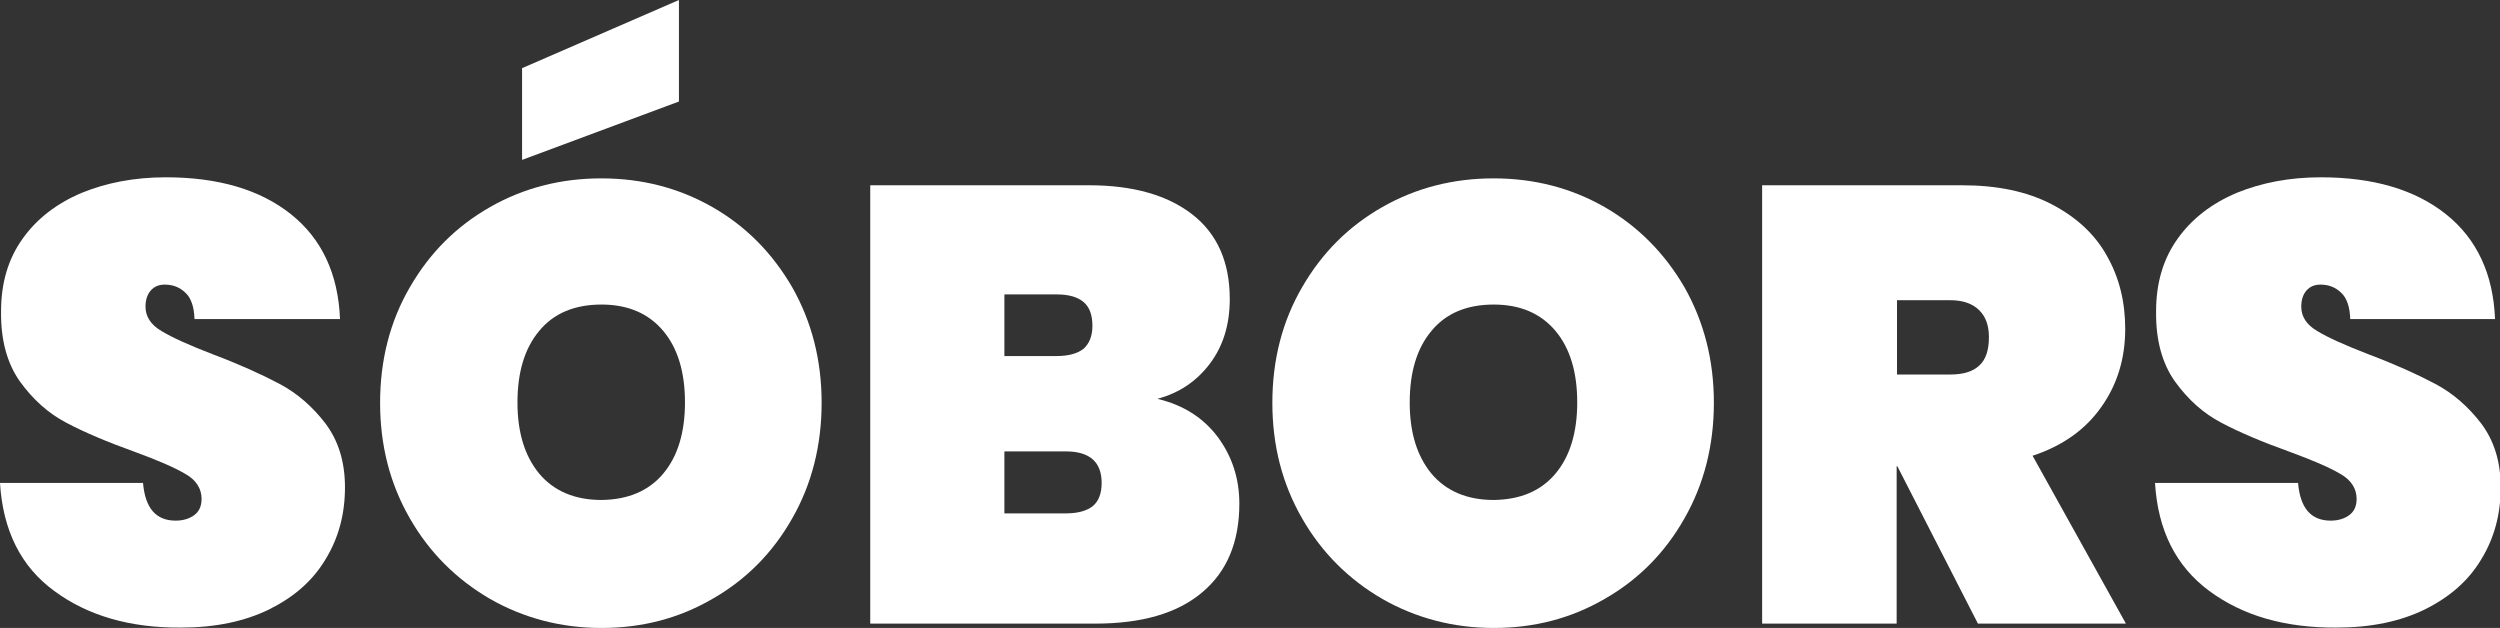 <svg width="211" height="53" viewBox="0 0 211 53" fill="none" xmlns="http://www.w3.org/2000/svg">
    <rect x="0" y="0" width="211" height="53" fill="#333333" stroke="none"/>
    <g clip-path="url(#clip0_1333_22097)">
        <path d="M4.583 49.879C1.767 47.828 0.24 44.769 0 40.76H12.072C12.251 42.871 13.15 43.942 14.828 43.942C15.427 43.942 15.966 43.789 16.385 43.483C16.805 43.177 17.014 42.718 17.014 42.106C17.014 41.249 16.565 40.515 15.636 39.995C14.708 39.444 13.27 38.832 11.353 38.128C9.046 37.302 7.099 36.476 5.601 35.68C4.074 34.885 2.786 33.722 1.677 32.192C0.599 30.662 0.06 28.703 0.09 26.286C0.09 23.868 0.689 21.849 1.917 20.135C3.115 18.452 4.793 17.167 6.89 16.279C8.986 15.423 11.353 14.964 13.989 14.964C18.422 14.964 21.957 16.004 24.563 18.085C27.169 20.166 28.547 23.134 28.697 26.928H16.415C16.385 25.888 16.116 25.123 15.636 24.695C15.157 24.236 14.588 24.021 13.899 24.021C13.42 24.021 13.03 24.174 12.731 24.511C12.431 24.848 12.281 25.307 12.281 25.888C12.281 26.714 12.731 27.418 13.629 27.938C14.528 28.489 15.966 29.132 17.943 29.897C20.219 30.753 22.107 31.61 23.604 32.406C25.102 33.202 26.39 34.334 27.468 35.741C28.547 37.18 29.116 38.954 29.116 41.127C29.116 43.392 28.577 45.411 27.468 47.217C26.39 49.022 24.802 50.399 22.706 51.439C20.639 52.449 18.152 52.969 15.277 52.969C10.963 53 7.399 51.96 4.583 49.879Z"
              fill="white"/>
        <path d="M41.367 50.552C38.522 48.9 36.245 46.635 34.597 43.759C32.92 40.852 32.081 37.608 32.081 33.997C32.081 30.386 32.92 27.112 34.597 24.236C36.275 21.328 38.522 19.095 41.367 17.473C44.213 15.851 47.358 15.055 50.743 15.055C54.158 15.055 57.273 15.851 60.119 17.473C62.965 19.095 65.181 21.359 66.859 24.236C68.506 27.143 69.345 30.386 69.345 33.997C69.345 37.608 68.506 40.882 66.859 43.759C65.211 46.666 62.965 48.93 60.119 50.552C57.273 52.204 54.158 53 50.773 53C47.358 53 44.213 52.174 41.367 50.552ZM55.985 39.964C57.213 38.495 57.812 36.476 57.812 33.967C57.812 31.427 57.213 29.407 55.985 27.938C54.757 26.469 53.02 25.704 50.773 25.704C48.496 25.704 46.729 26.439 45.501 27.938C44.273 29.407 43.674 31.427 43.674 33.967C43.674 36.476 44.273 38.465 45.501 39.964C46.729 41.433 48.496 42.198 50.773 42.198C53.02 42.167 54.757 41.433 55.985 39.964ZM57.303 8.568L44.063 13.495V5.753L57.303 0V8.568Z"
              fill="white"/>
        <path d="M102.774 36.874C103.972 38.495 104.601 40.362 104.601 42.504C104.601 45.748 103.553 48.257 101.456 50.001C99.359 51.776 96.334 52.633 92.44 52.633H73.448V15.637H91.93C95.615 15.637 98.52 16.463 100.617 18.085C102.744 19.737 103.792 22.124 103.792 25.245C103.792 27.418 103.223 29.223 102.115 30.692C101.007 32.161 99.539 33.171 97.682 33.66C99.868 34.181 101.546 35.252 102.774 36.874ZM84.771 30.05H89.175C90.193 30.05 90.942 29.835 91.451 29.438C91.93 29.009 92.2 28.367 92.2 27.51C92.2 26.592 91.96 25.919 91.451 25.49C90.942 25.062 90.193 24.848 89.175 24.848H84.771V30.05ZM92.23 42.718C92.709 42.32 92.979 41.678 92.979 40.76C92.979 38.985 91.96 38.098 89.954 38.098H84.771V43.33H89.954C90.972 43.33 91.721 43.116 92.23 42.718Z"
              fill="white"/>
        <path d="M116.673 50.552C113.827 48.9 111.551 46.635 109.903 43.759C108.226 40.852 107.387 37.608 107.387 33.997C107.387 30.386 108.226 27.112 109.903 24.236C111.581 21.328 113.827 19.095 116.673 17.473C119.519 15.851 122.664 15.055 126.049 15.055C129.464 15.055 132.579 15.851 135.425 17.473C138.24 19.095 140.487 21.359 142.164 24.236C143.812 27.143 144.651 30.386 144.651 33.997C144.651 37.608 143.812 40.882 142.164 43.759C140.517 46.666 138.27 48.93 135.425 50.552C132.579 52.204 129.464 53 126.079 53C122.664 53 119.519 52.174 116.673 50.552ZM131.291 39.964C132.519 38.495 133.118 36.476 133.118 33.967C133.118 31.427 132.519 29.407 131.291 27.938C130.063 26.469 128.325 25.704 126.079 25.704C123.802 25.704 122.035 26.439 120.807 27.938C119.579 29.407 118.98 31.427 118.98 33.967C118.98 36.476 119.579 38.465 120.807 39.964C122.035 41.433 123.802 42.198 126.079 42.198C128.325 42.167 130.063 41.433 131.291 39.964Z"
              fill="white"/>
        <path d="M166.937 52.633L160.137 39.352H160.077V52.633H148.724V15.637H165.619C168.554 15.637 171.07 16.157 173.137 17.228C175.204 18.299 176.792 19.737 177.81 21.573C178.859 23.409 179.368 25.46 179.368 27.755C179.368 30.233 178.709 32.437 177.361 34.334C176.013 36.262 174.066 37.639 171.55 38.465L179.428 52.633H166.937ZM160.107 31.61H164.6C165.679 31.61 166.517 31.366 167.057 30.845C167.596 30.356 167.865 29.56 167.865 28.458C167.865 27.479 167.596 26.714 167.027 26.163C166.457 25.613 165.649 25.337 164.6 25.337H160.107V31.61Z"
              fill="white"/>
        <path d="M186.467 49.879C183.652 47.798 182.124 44.769 181.884 40.76H193.956C194.136 42.871 195.034 43.942 196.712 43.942C197.311 43.942 197.85 43.789 198.269 43.483C198.689 43.177 198.898 42.718 198.898 42.106C198.898 41.249 198.449 40.515 197.521 39.995C196.592 39.444 195.154 38.832 193.237 38.128C190.931 37.302 188.984 36.476 187.486 35.68C185.958 34.885 184.67 33.722 183.562 32.192C182.483 30.662 181.944 28.703 181.974 26.286C181.974 23.868 182.573 21.849 183.801 20.135C185 18.452 186.677 17.167 188.774 16.279C190.871 15.423 193.237 14.964 195.873 14.964C200.306 14.964 203.841 16.004 206.447 18.085C209.053 20.166 210.431 23.134 210.581 26.928H198.359C198.329 25.888 198.06 25.123 197.58 24.695C197.101 24.236 196.532 24.021 195.843 24.021C195.364 24.021 194.974 24.174 194.675 24.511C194.375 24.848 194.226 25.307 194.226 25.888C194.226 26.714 194.675 27.418 195.574 27.938C196.472 28.489 197.91 29.132 199.887 29.897C202.164 30.753 204.051 31.61 205.548 32.406C207.046 33.202 208.334 34.334 209.413 35.741C210.491 37.18 211.06 38.954 211.06 41.127C211.06 43.392 210.521 45.411 209.413 47.217C208.334 49.022 206.747 50.399 204.65 51.439C202.583 52.449 200.097 52.969 197.221 52.969C192.848 53 189.283 51.96 186.467 49.879Z"
              fill="white"/>
    </g>
    <defs>
        <clipPath id="clip0_1333_22097">
            <rect width="211" height="53" fill="white"/>
        </clipPath>
    </defs>
</svg>
